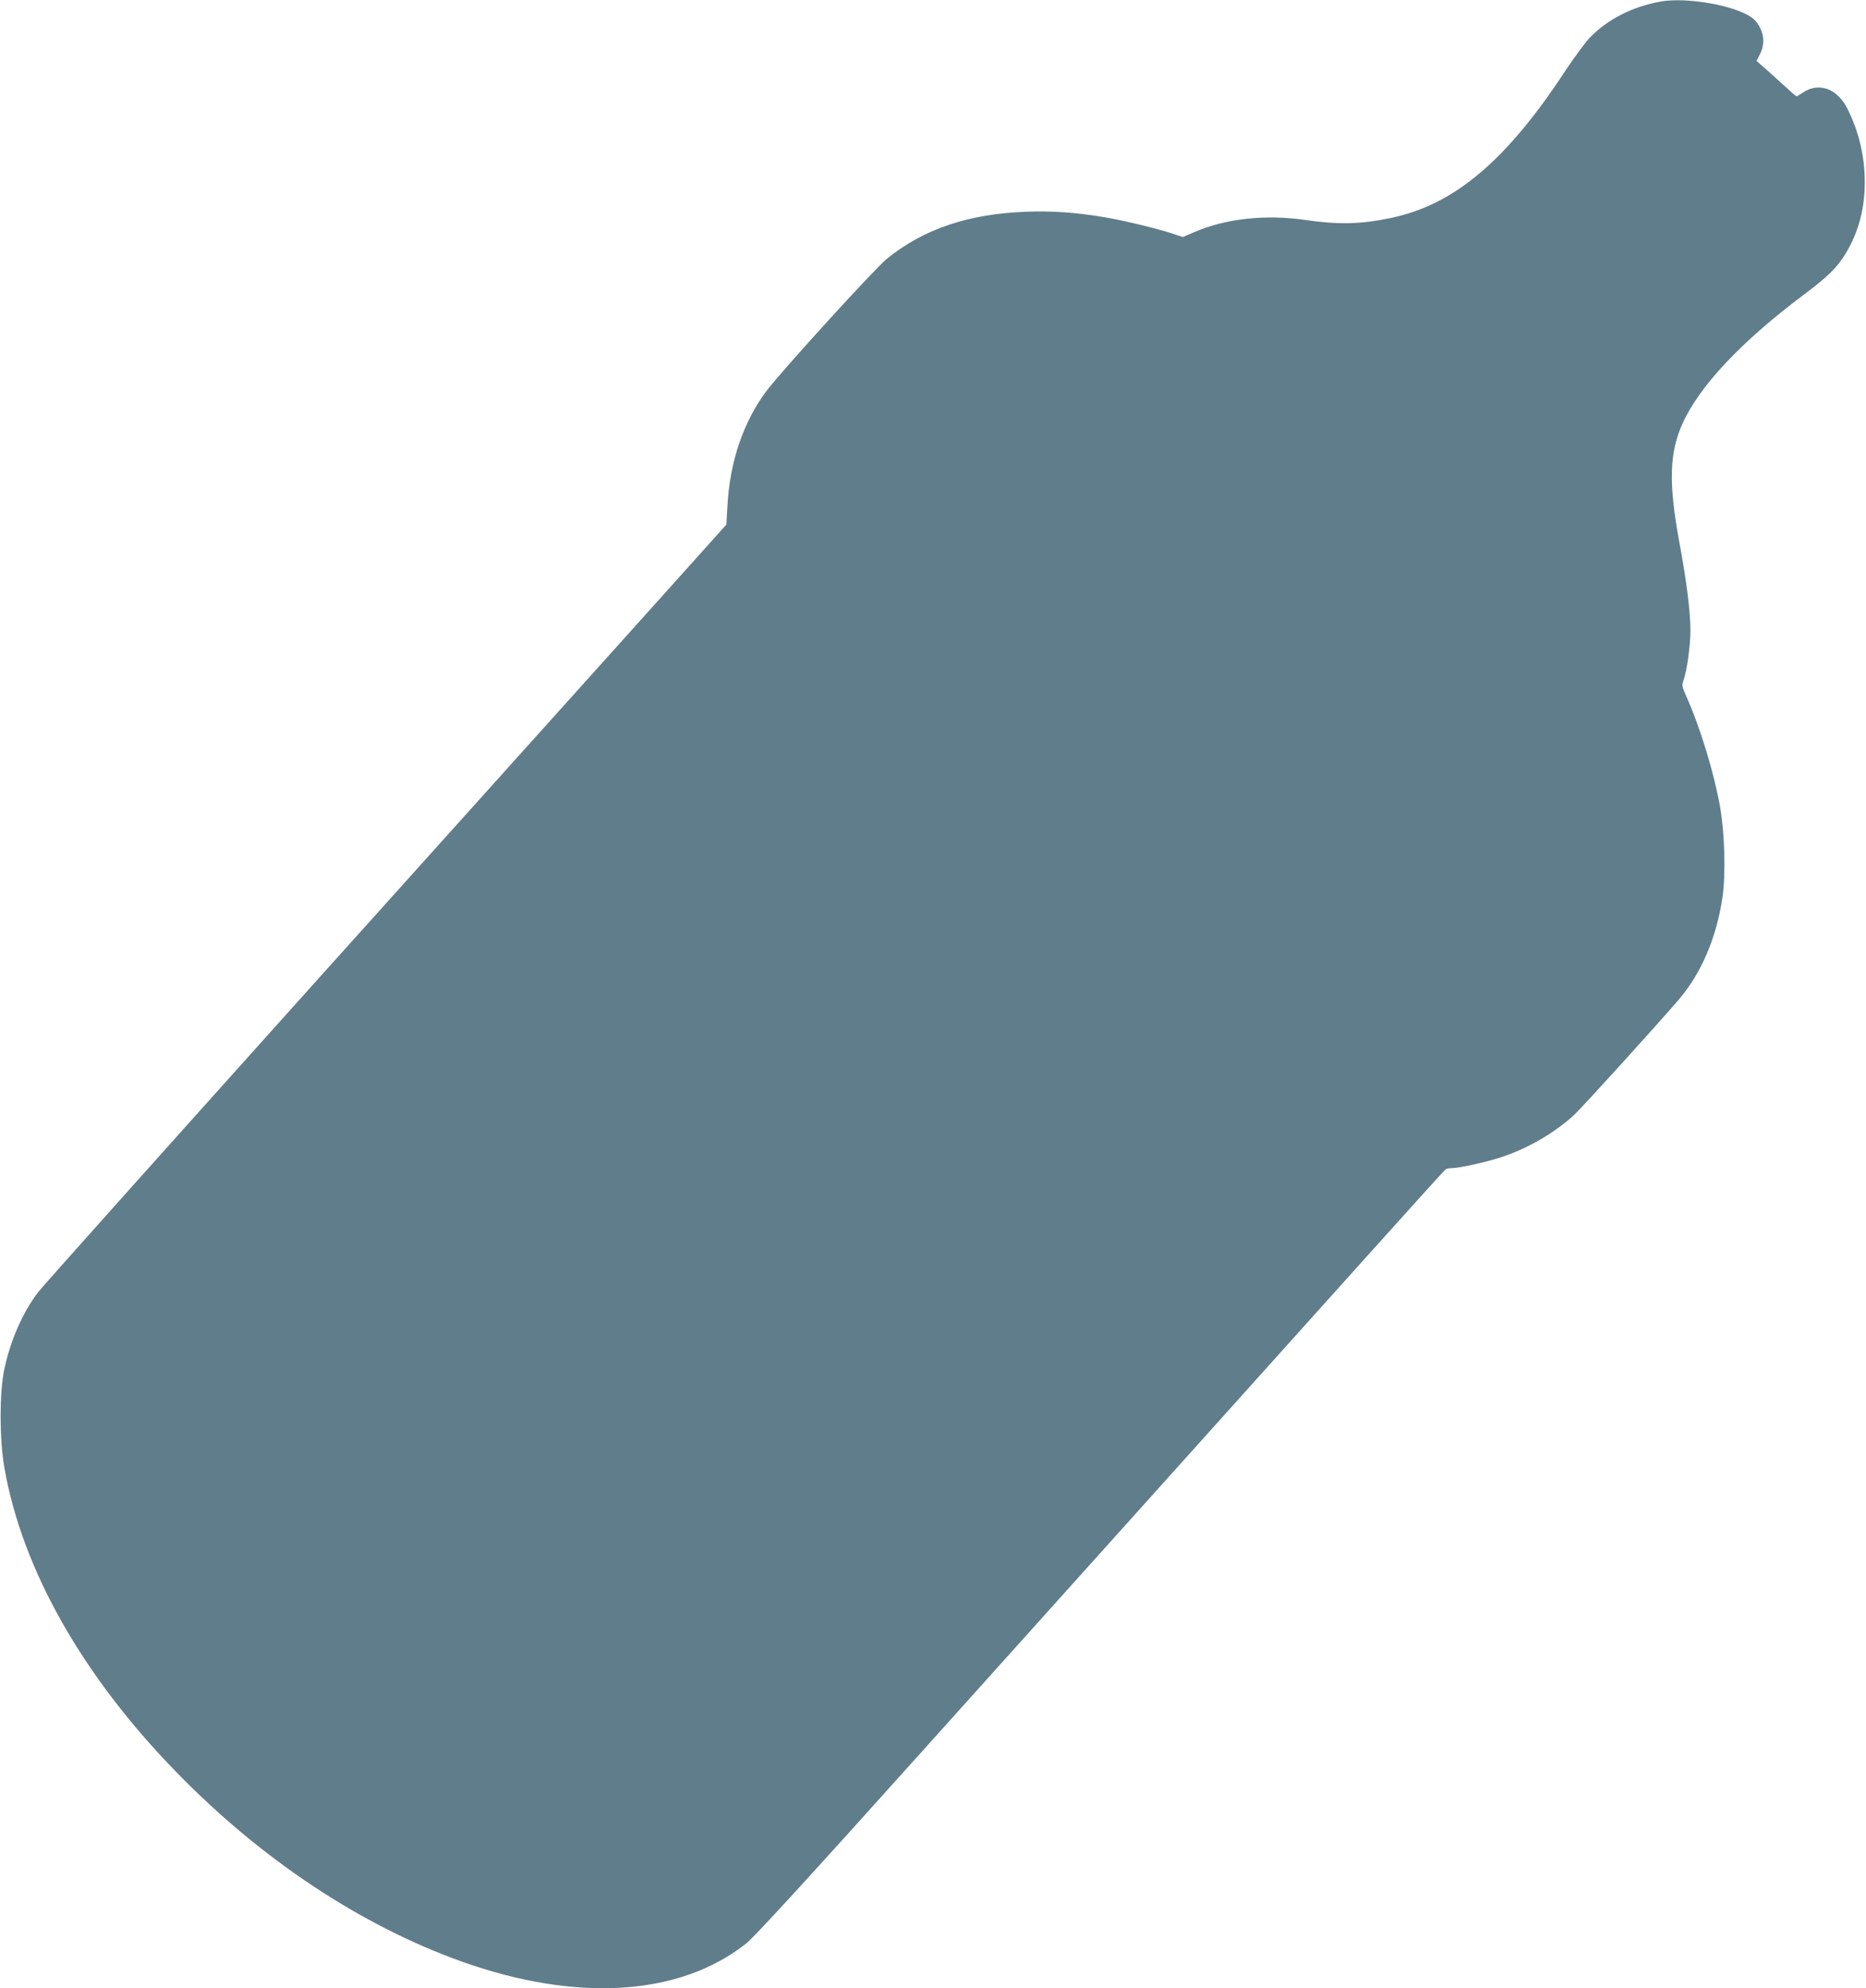 <?xml version="1.0" standalone="no"?>
<!DOCTYPE svg PUBLIC "-//W3C//DTD SVG 20010904//EN"
 "http://www.w3.org/TR/2001/REC-SVG-20010904/DTD/svg10.dtd">
<svg version="1.0" xmlns="http://www.w3.org/2000/svg"
 width="1201pt" height="1280pt" viewBox="0 0 1201 1280"
 preserveAspectRatio="xMidYMid meet">
<g transform="translate(0,1280) scale(0.1,-0.1)"
fill="#607d8b" stroke="none">
<path d="M10688 12790 c-184 -33 -345 -116 -459 -236 -30 -33 -99 -126 -153
-208 -381 -582 -718 -866 -1128 -950 -193 -40 -333 -43 -548 -12 -254 37 -510
9 -710 -77 l-77 -33 -54 18 c-91 32 -318 87 -441 108 -194 33 -341 43 -513 37
-373 -14 -659 -111 -896 -302 -77 -62 -688 -733 -778 -855 -147 -197 -234
-454 -249 -736 l-7 -121 -435 -485 c-239 -266 -1225 -1363 -2190 -2437 -965
-1075 -1778 -1984 -1805 -2020 -99 -130 -177 -308 -217 -494 -32 -149 -32
-457 1 -640 115 -651 501 -1334 1105 -1954 546 -562 1188 -988 1836 -1220 742
-265 1406 -223 1833 116 52 41 392 412 1128 1232 580 646 1196 1332 1369 1524
424 472 811 903 1455 1620 296 330 543 603 549 607 6 4 24 8 39 8 49 0 228 40
321 71 172 57 343 157 468 272 48 44 538 584 673 742 144 168 243 398 281 657
22 147 15 411 -15 583 -39 220 -128 513 -219 716 -27 61 -28 66 -15 104 21 61
43 220 43 315 0 120 -24 316 -72 573 -69 379 -64 571 21 760 108 241 379 529
781 830 158 119 217 177 272 270 79 132 119 280 120 447 1 169 -36 329 -112
481 -65 129 -184 172 -286 103 -19 -13 -38 -24 -41 -24 -3 0 -48 39 -101 88
-52 48 -109 99 -126 113 l-31 27 23 44 c27 55 28 109 3 163 -25 54 -55 80
-129 110 -144 59 -384 89 -514 65z"/>
</g>
</svg>
